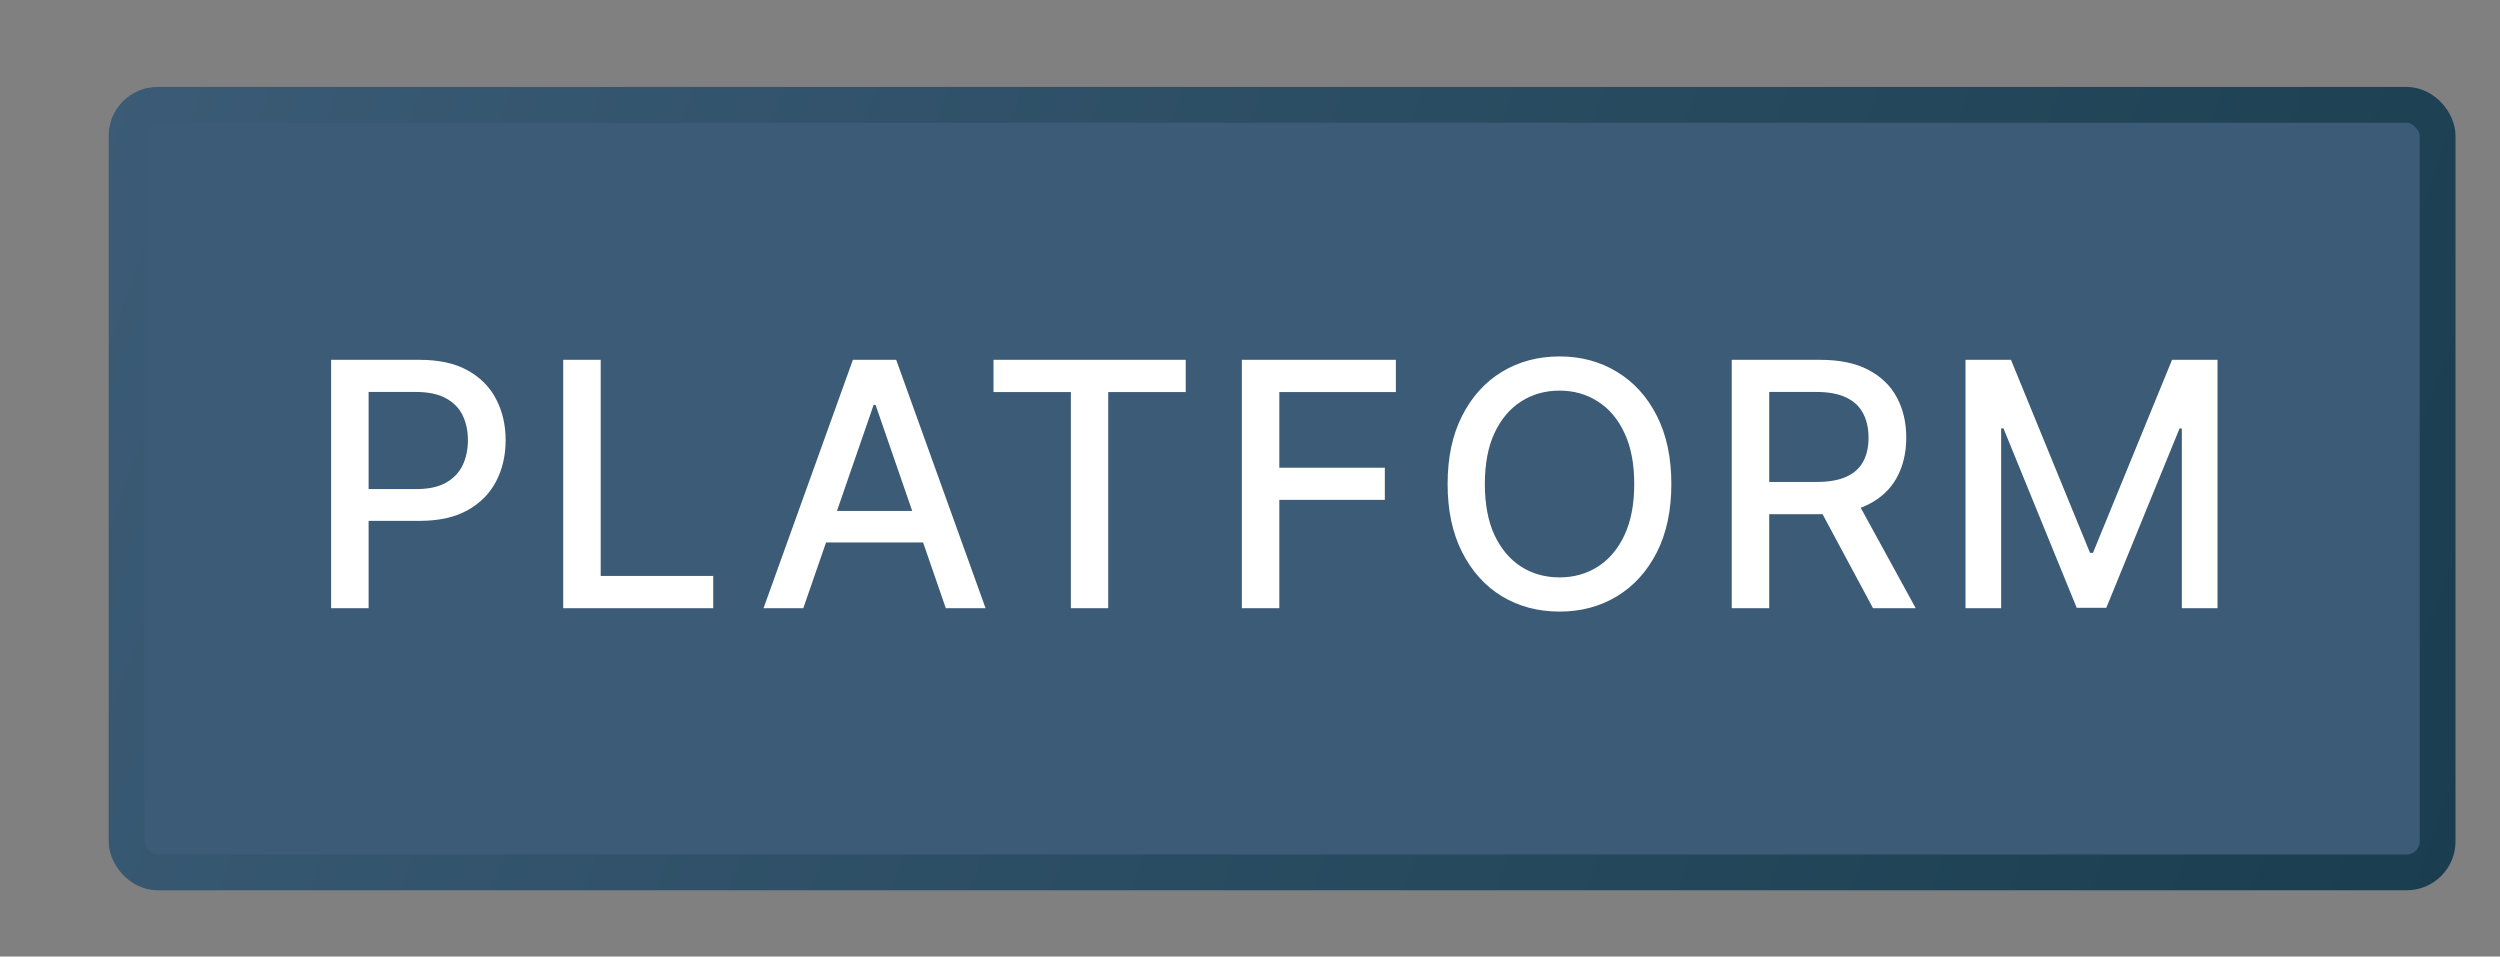 <svg width="115" height="44" viewBox="0 0 115 44" fill="none" xmlns="http://www.w3.org/2000/svg">
<rect x="0" y="0" width="115" height="44" fill="#808080" stroke="none"/>
<rect x="5.823" y="4.823" width="106.307" height="35.306" rx="1.421" fill="#3B5B76"/>
<rect x="5.823" y="4.823" width="106.307" height="35.306" rx="1.421" stroke="url(#paint0_linear_900_2598)" stroke-width="1.647"/>
<path d="M15.232 27.977V16.552H19.304C20.193 16.552 20.929 16.713 21.513 17.037C22.097 17.361 22.534 17.803 22.824 18.365C23.114 18.923 23.259 19.551 23.259 20.25C23.259 20.953 23.112 21.585 22.819 22.147C22.528 22.705 22.09 23.147 21.502 23.475C20.918 23.798 20.184 23.96 19.299 23.96H16.498V22.498H19.142C19.704 22.498 20.159 22.402 20.509 22.208C20.859 22.011 21.115 21.744 21.279 21.405C21.442 21.067 21.524 20.682 21.524 20.25C21.524 19.819 21.442 19.436 21.279 19.101C21.115 18.766 20.857 18.504 20.503 18.315C20.154 18.125 19.693 18.03 19.12 18.03H16.956V27.977H15.232ZM25.908 27.977V16.552H27.632V26.493H32.809V27.977H25.908ZM36.952 27.977H35.122L39.233 16.552H41.225L45.336 27.977H43.507L40.277 18.627H40.187L36.952 27.977ZM37.259 23.503H43.194V24.953H37.259V23.503ZM45.701 18.036V16.552H54.543V18.036H50.978V27.977H49.26V18.036H45.701ZM57.125 27.977V16.552H64.21V18.036H58.849V21.517H63.702V22.995H58.849V27.977H57.125ZM76.882 22.264C76.882 23.484 76.659 24.533 76.213 25.41C75.767 26.284 75.155 26.958 74.378 27.43C73.604 27.898 72.725 28.133 71.739 28.133C70.75 28.133 69.867 27.898 69.089 27.43C68.316 26.958 67.706 26.283 67.26 25.405C66.813 24.527 66.59 23.48 66.59 22.264C66.59 21.044 66.813 19.997 67.26 19.123C67.706 18.246 68.316 17.573 69.089 17.104C69.867 16.632 70.75 16.396 71.739 16.396C72.725 16.396 73.604 16.632 74.378 17.104C75.155 17.573 75.767 18.246 76.213 19.123C76.659 19.997 76.882 21.044 76.882 22.264ZM75.175 22.264C75.175 21.334 75.025 20.552 74.724 19.916C74.426 19.276 74.017 18.793 73.496 18.465C72.979 18.134 72.394 17.969 71.739 17.969C71.081 17.969 70.493 18.134 69.976 18.465C69.459 18.793 69.05 19.276 68.749 19.916C68.451 20.552 68.303 21.334 68.303 22.264C68.303 23.194 68.451 23.979 68.749 24.618C69.05 25.254 69.459 25.738 69.976 26.069C70.493 26.396 71.081 26.56 71.739 26.56C72.394 26.56 72.979 26.396 73.496 26.069C74.017 25.738 74.426 25.254 74.724 24.618C75.025 23.979 75.175 23.194 75.175 22.264ZM79.66 27.977V16.552H83.732C84.617 16.552 85.352 16.704 85.936 17.009C86.523 17.314 86.962 17.736 87.252 18.276C87.542 18.811 87.688 19.43 87.688 20.133C87.688 20.832 87.54 21.448 87.247 21.98C86.957 22.508 86.518 22.919 85.93 23.212C85.346 23.506 84.612 23.653 83.727 23.653H80.642V22.169H83.57C84.128 22.169 84.582 22.089 84.932 21.929C85.285 21.77 85.543 21.537 85.707 21.232C85.871 20.927 85.953 20.561 85.953 20.133C85.953 19.702 85.869 19.328 85.701 19.012C85.538 18.696 85.279 18.454 84.926 18.287C84.576 18.116 84.117 18.03 83.548 18.03H81.384V27.977H79.66ZM85.3 22.822L88.123 27.977H86.159L83.392 22.822H85.3ZM90.413 16.552H92.505L96.142 25.433H96.276L99.914 16.552H102.005V27.977H100.365V19.709H100.259L96.89 27.96H95.529L92.159 19.704H92.053V27.977H90.413V16.552Z" fill="white"/>
<defs>
<linearGradient id="paint0_linear_900_2598" x1="4.715" y1="3.803" x2="112.082" y2="42.967" gradientUnits="userSpaceOnUse">
<stop stop-color="#3B5B76"/>
<stop offset="1" stop-color="#1A3E4F"/>
</linearGradient>
</defs>
</svg>
